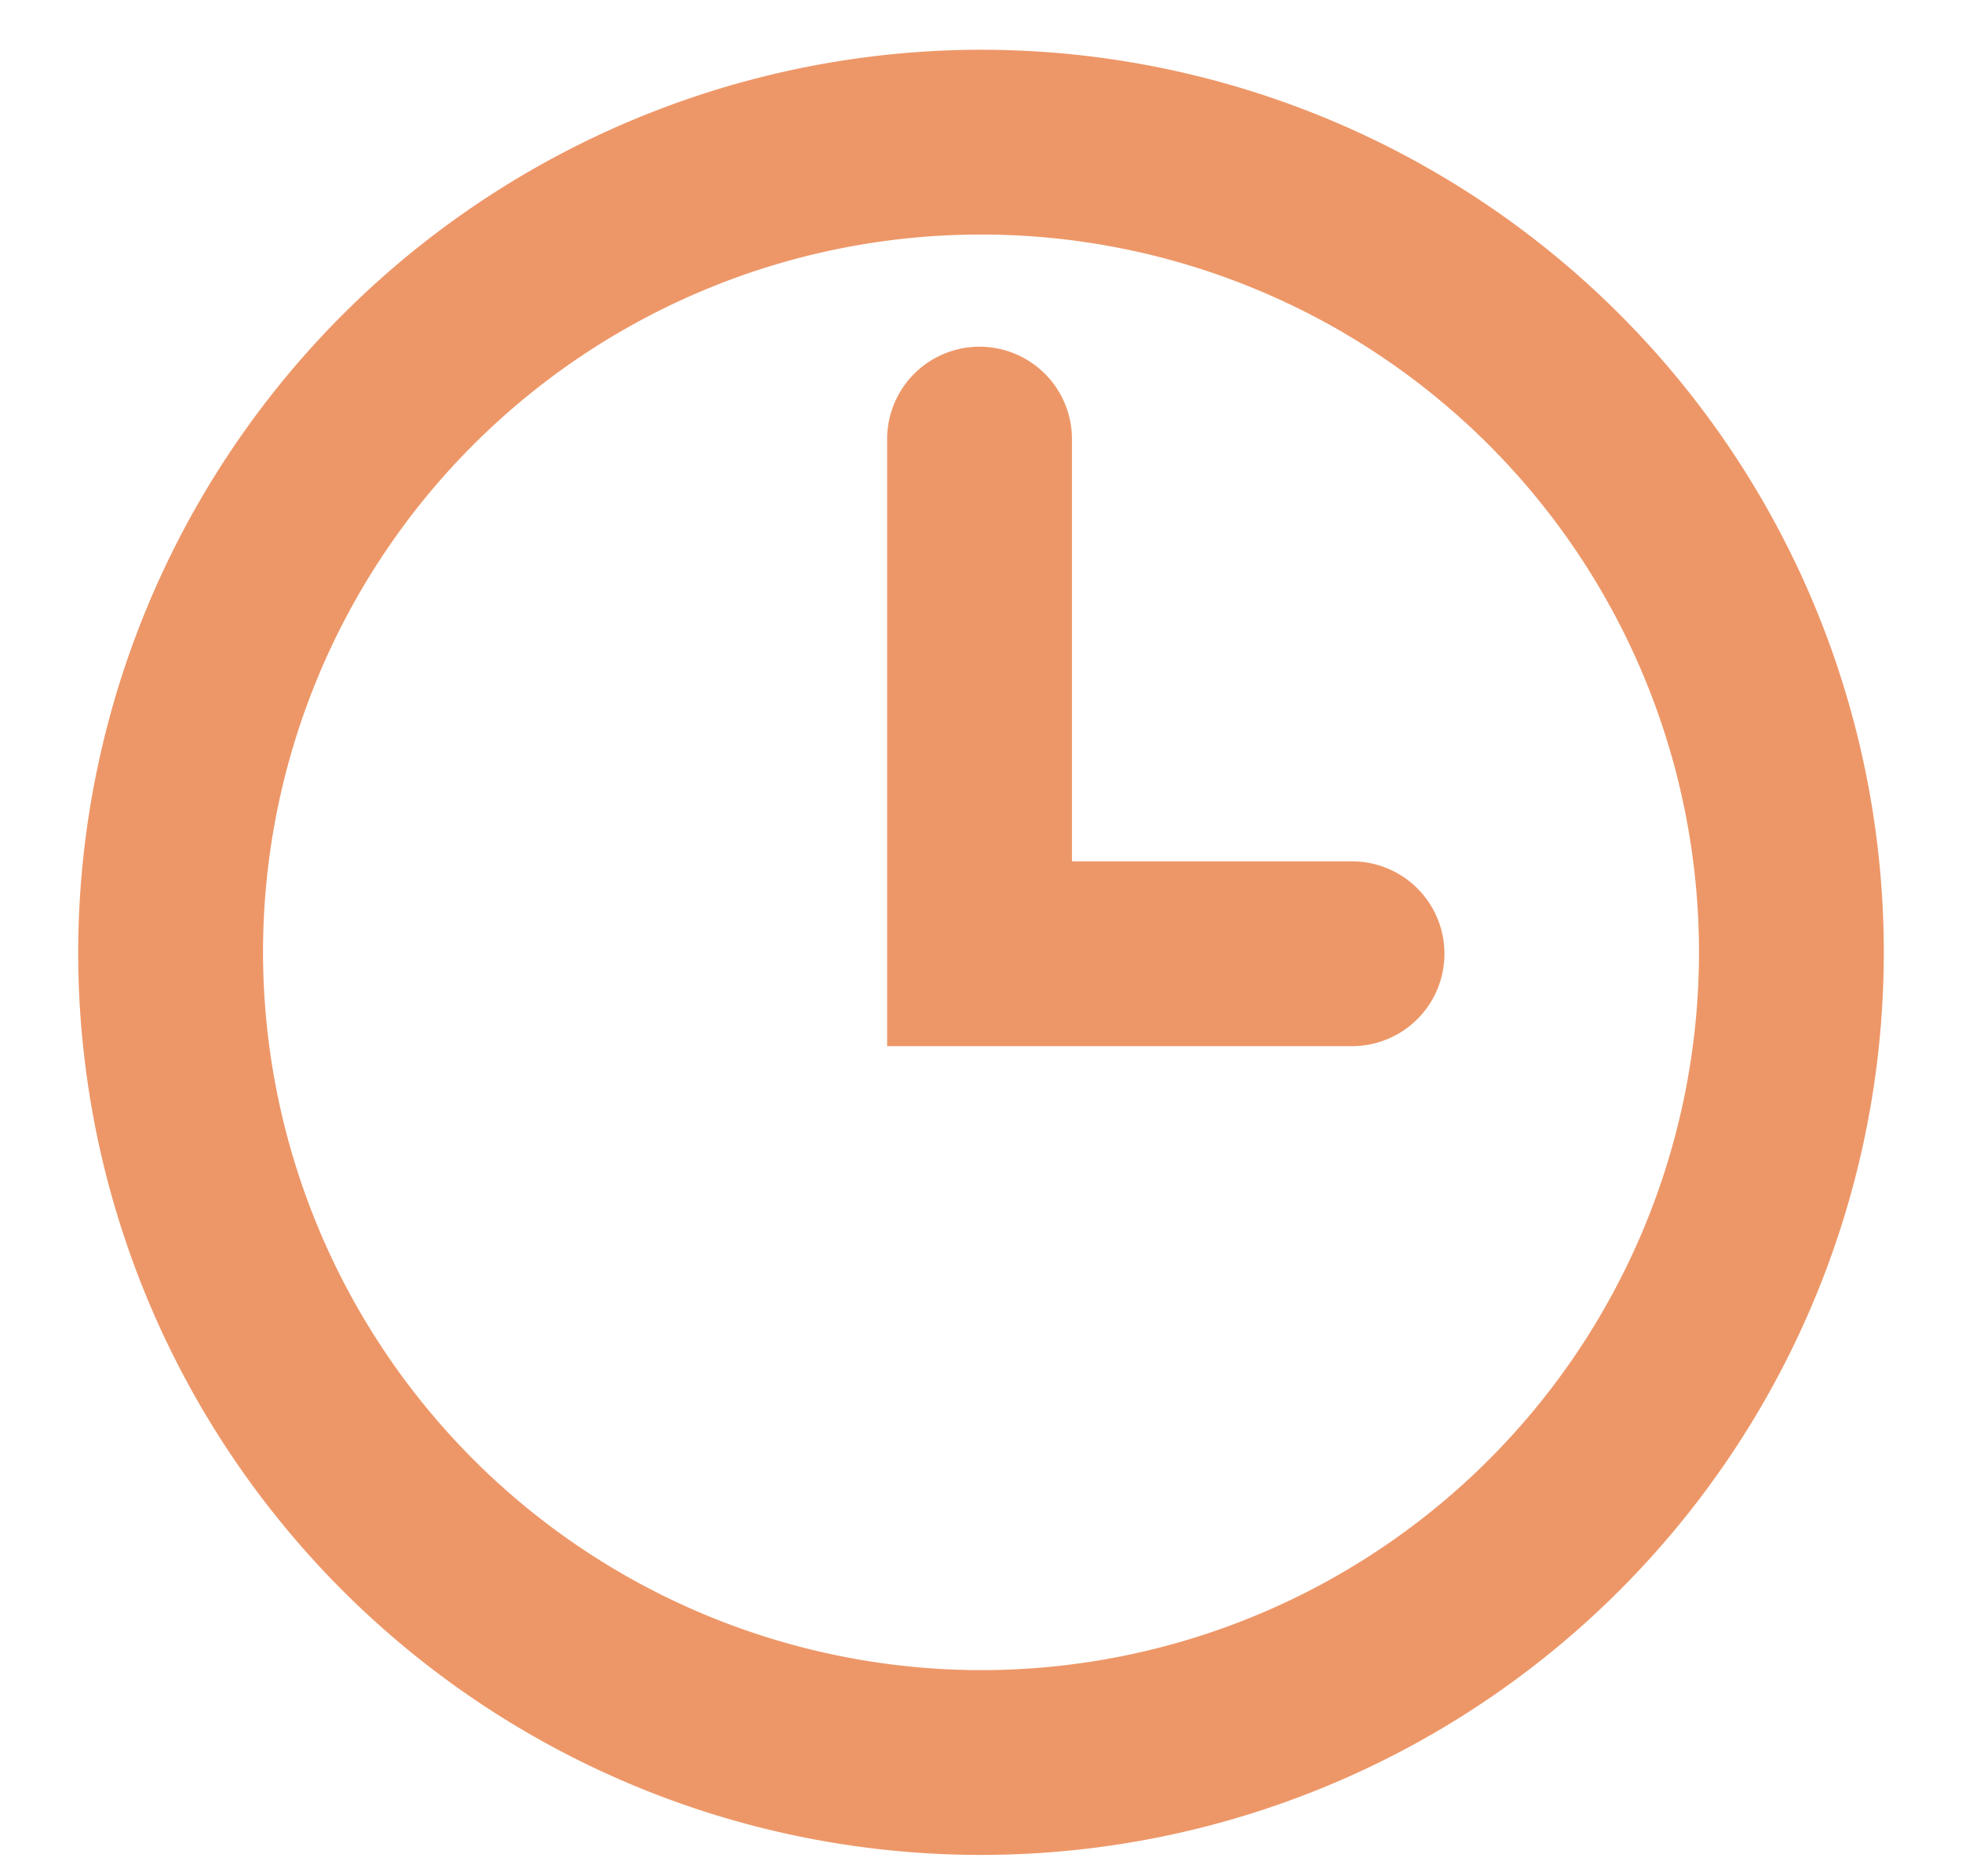 <svg xmlns="http://www.w3.org/2000/svg" xmlns:xlink="http://www.w3.org/1999/xlink" width="69" height="66" viewBox="0 0 69 66">
  <defs>
    <clipPath id="clip-path">
      <rect id="Rectangle_288" data-name="Rectangle 288" width="69" height="66" transform="translate(5923 -307)" fill="#fff"/>
    </clipPath>
  </defs>
  <g id="Group_270" data-name="Group 270" transform="translate(-5986 307)">
    <g id="clock" transform="translate(5990 -303.908)">
      <path id="Ellipse_12" data-name="Ellipse 12" d="M28.5-3.25A31.75,31.75,0,1,1-3.25,28.5,31.786,31.786,0,0,1,28.5-3.25Zm0,57A25.25,25.25,0,1,0,3.25,28.5,25.279,25.279,0,0,0,28.5,53.75Z" transform="translate(2 1.908)" fill="#ed9768"/>
      <path id="Path_159" data-name="Path 159" d="M37.1,31.354H20.75V10a3.25,3.25,0,1,1,6.5,0V24.854H37.1a3.25,3.25,0,0,1,0,6.5Z" transform="translate(6.449 2.354)" fill="#ed9768"/>
    </g>
  </g>
</svg>
